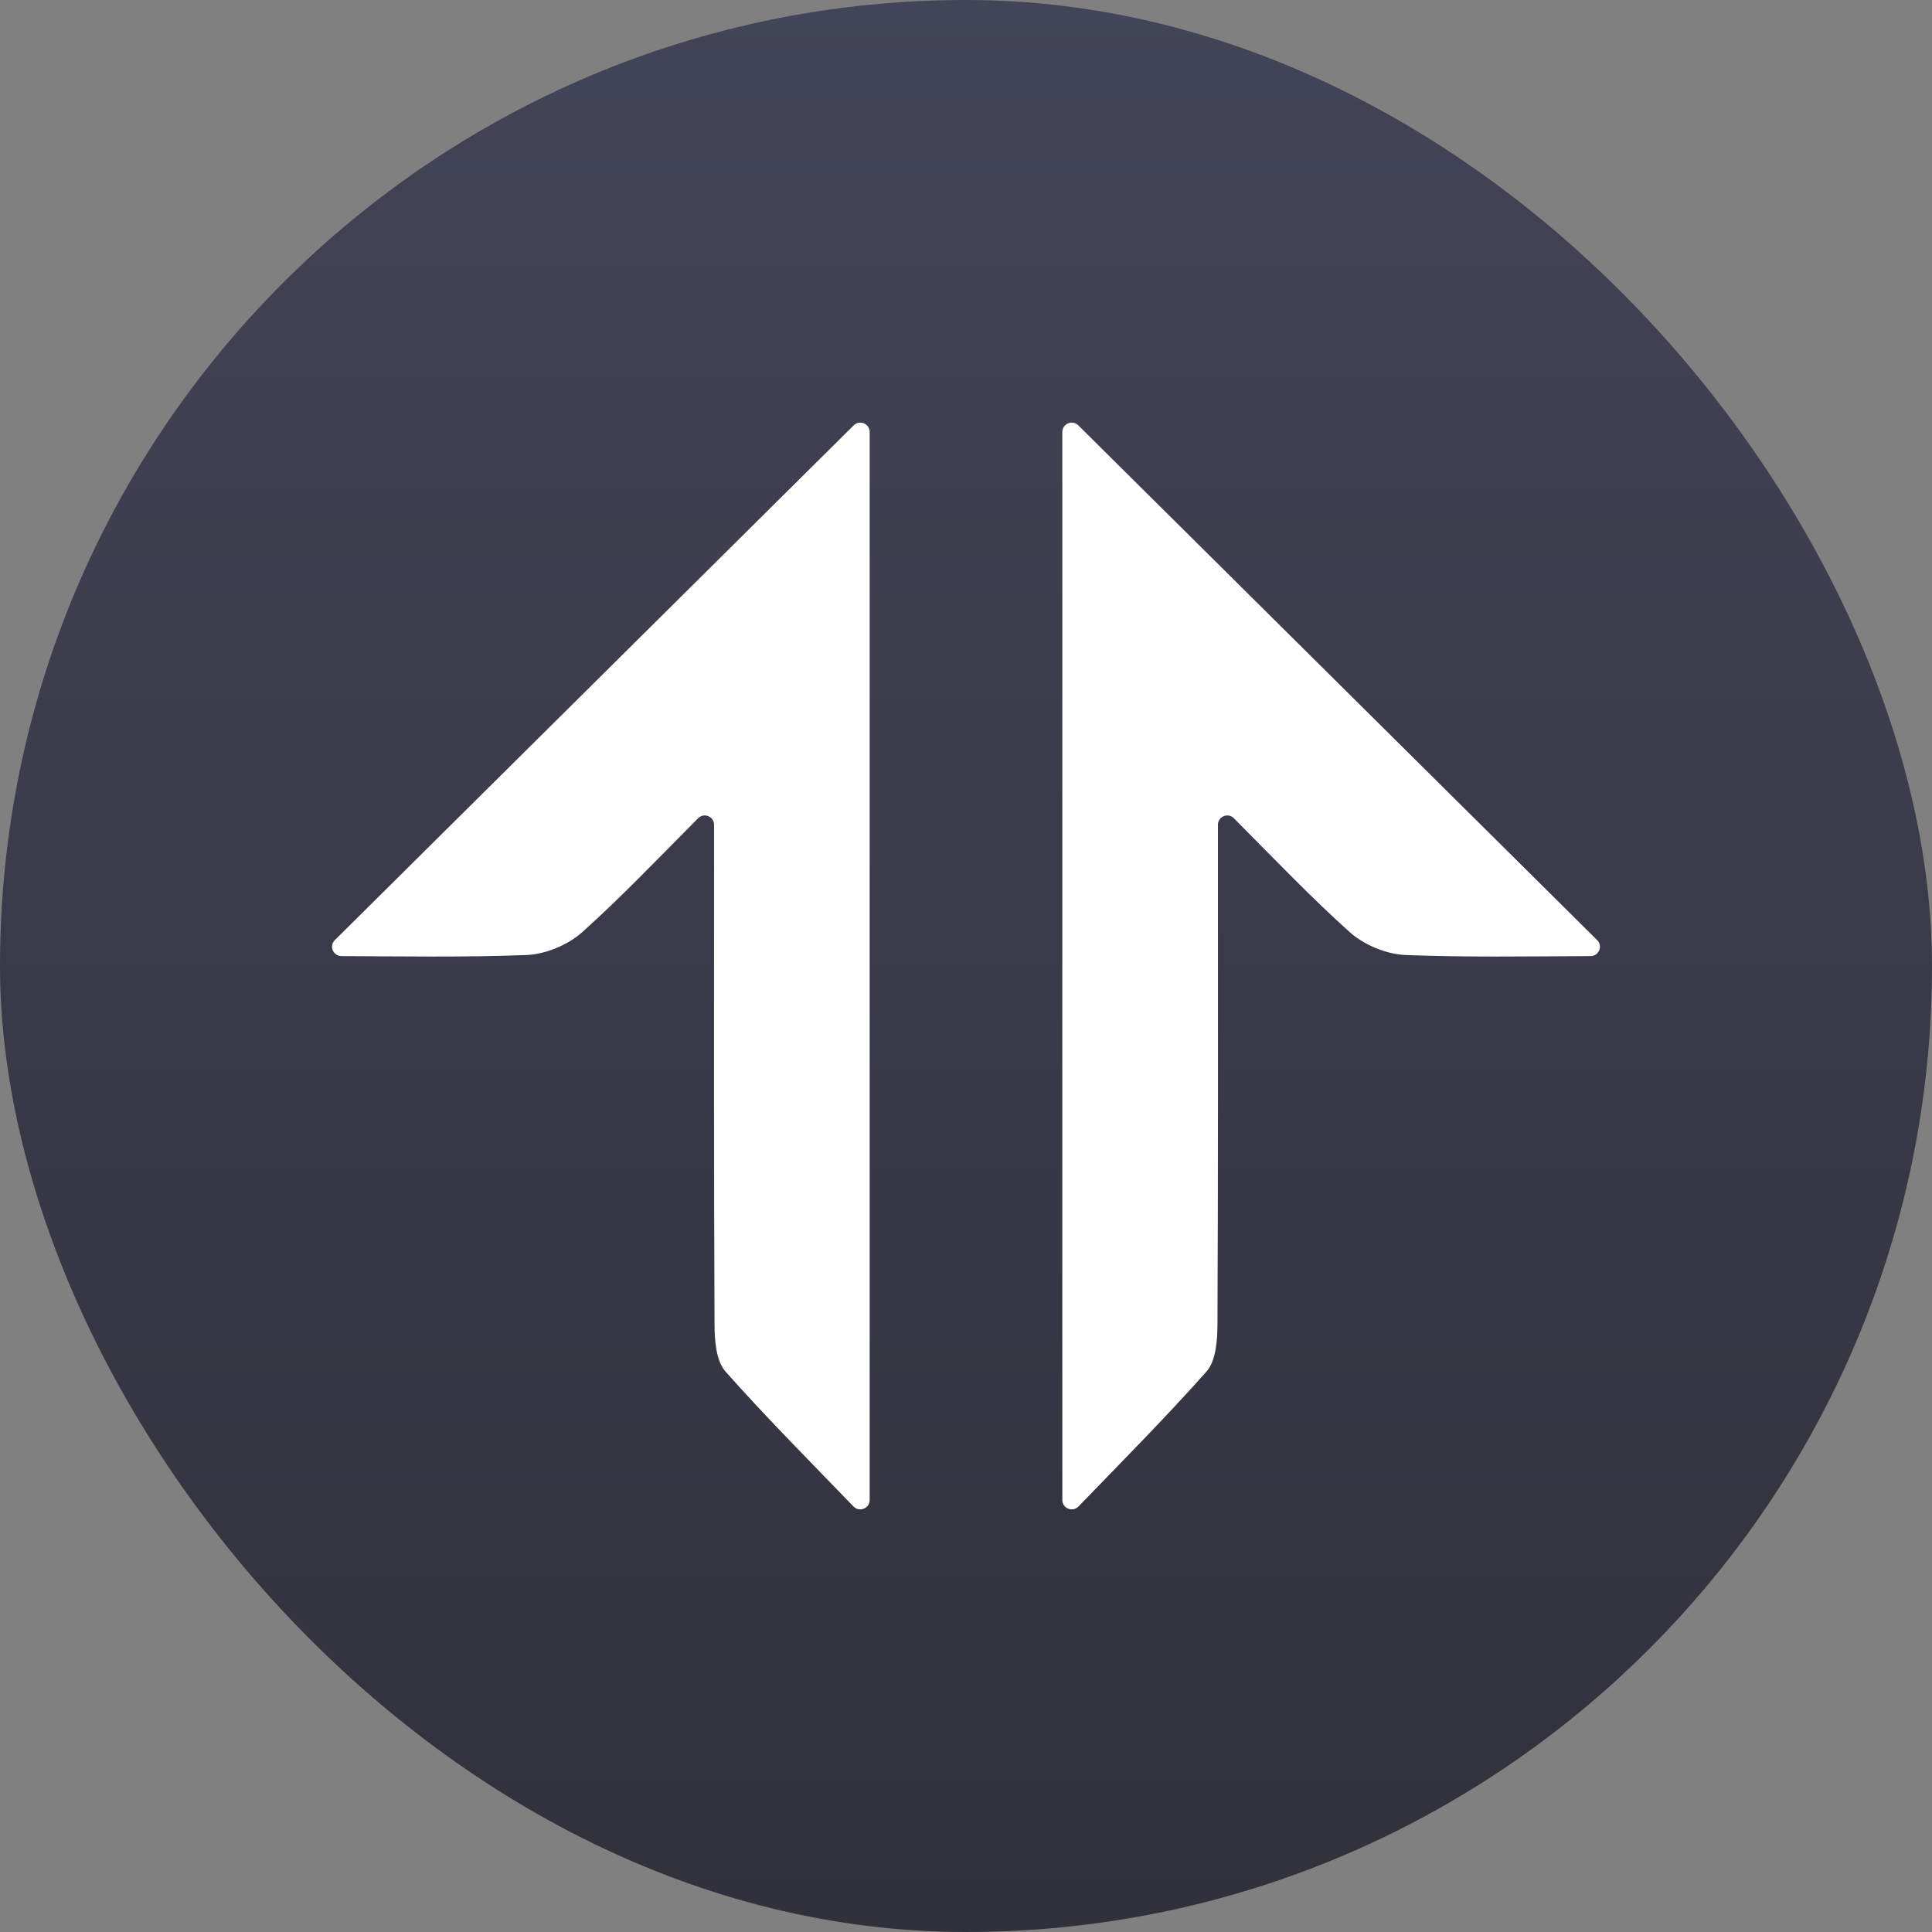 <svg width="128" height="128" viewBox="0 0 128 128" fill="none" xmlns="http://www.w3.org/2000/svg">
<rect x="0" y="0" width="128" height="128" fill="#808080" stroke="none"/>
<rect width="128" height="128" rx="64" fill="url(#paint0_linear_486_4802)"/>
<path d="M22.622 63.344C22.068 63.341 21.792 62.674 22.184 62.285C33.756 50.804 45.213 39.438 56.56 28.181C56.951 27.793 57.618 28.069 57.618 28.619C57.618 51.614 57.618 75.055 57.618 99.38C57.618 99.937 56.935 100.21 56.547 99.809C53.444 96.6 50.672 93.805 48.065 90.866C47.439 90.162 47.346 88.809 47.34 87.759C47.29 77.483 47.309 67.206 47.309 56.924C47.309 56.248 47.309 55.568 47.309 54.644C47.309 54.093 46.641 53.819 46.252 54.21C43.488 56.996 41.123 59.47 38.581 61.753C37.638 62.599 36.15 63.223 34.878 63.272C30.791 63.432 26.69 63.361 22.622 63.344Z" fill="white"/>
<path d="M105.379 63.344C105.932 63.341 106.208 62.674 105.816 62.285C94.244 50.804 82.787 39.438 71.44 28.181C71.049 27.793 70.382 28.069 70.382 28.619C70.382 51.614 70.382 75.055 70.382 99.38C70.382 99.937 71.065 100.21 71.453 99.809C74.556 96.6 77.328 93.805 79.935 90.866C80.561 90.162 80.654 88.809 80.66 87.759C80.71 77.483 80.691 67.206 80.691 56.924C80.691 56.248 80.691 55.568 80.691 54.644C80.691 54.093 81.359 53.819 81.748 54.21C84.512 56.996 86.877 59.47 89.419 61.753C90.362 62.599 91.85 63.223 93.122 63.272C97.209 63.432 101.31 63.361 105.379 63.344Z" fill="white"/>
<defs>
<linearGradient id="paint0_linear_486_4802" x1="64" y1="0" x2="64" y2="128" gradientUnits="userSpaceOnUse">
<stop stop-color="#424457"/>
<stop offset="1" stop-color="#30313B"/>
</linearGradient>
</defs>
</svg>
